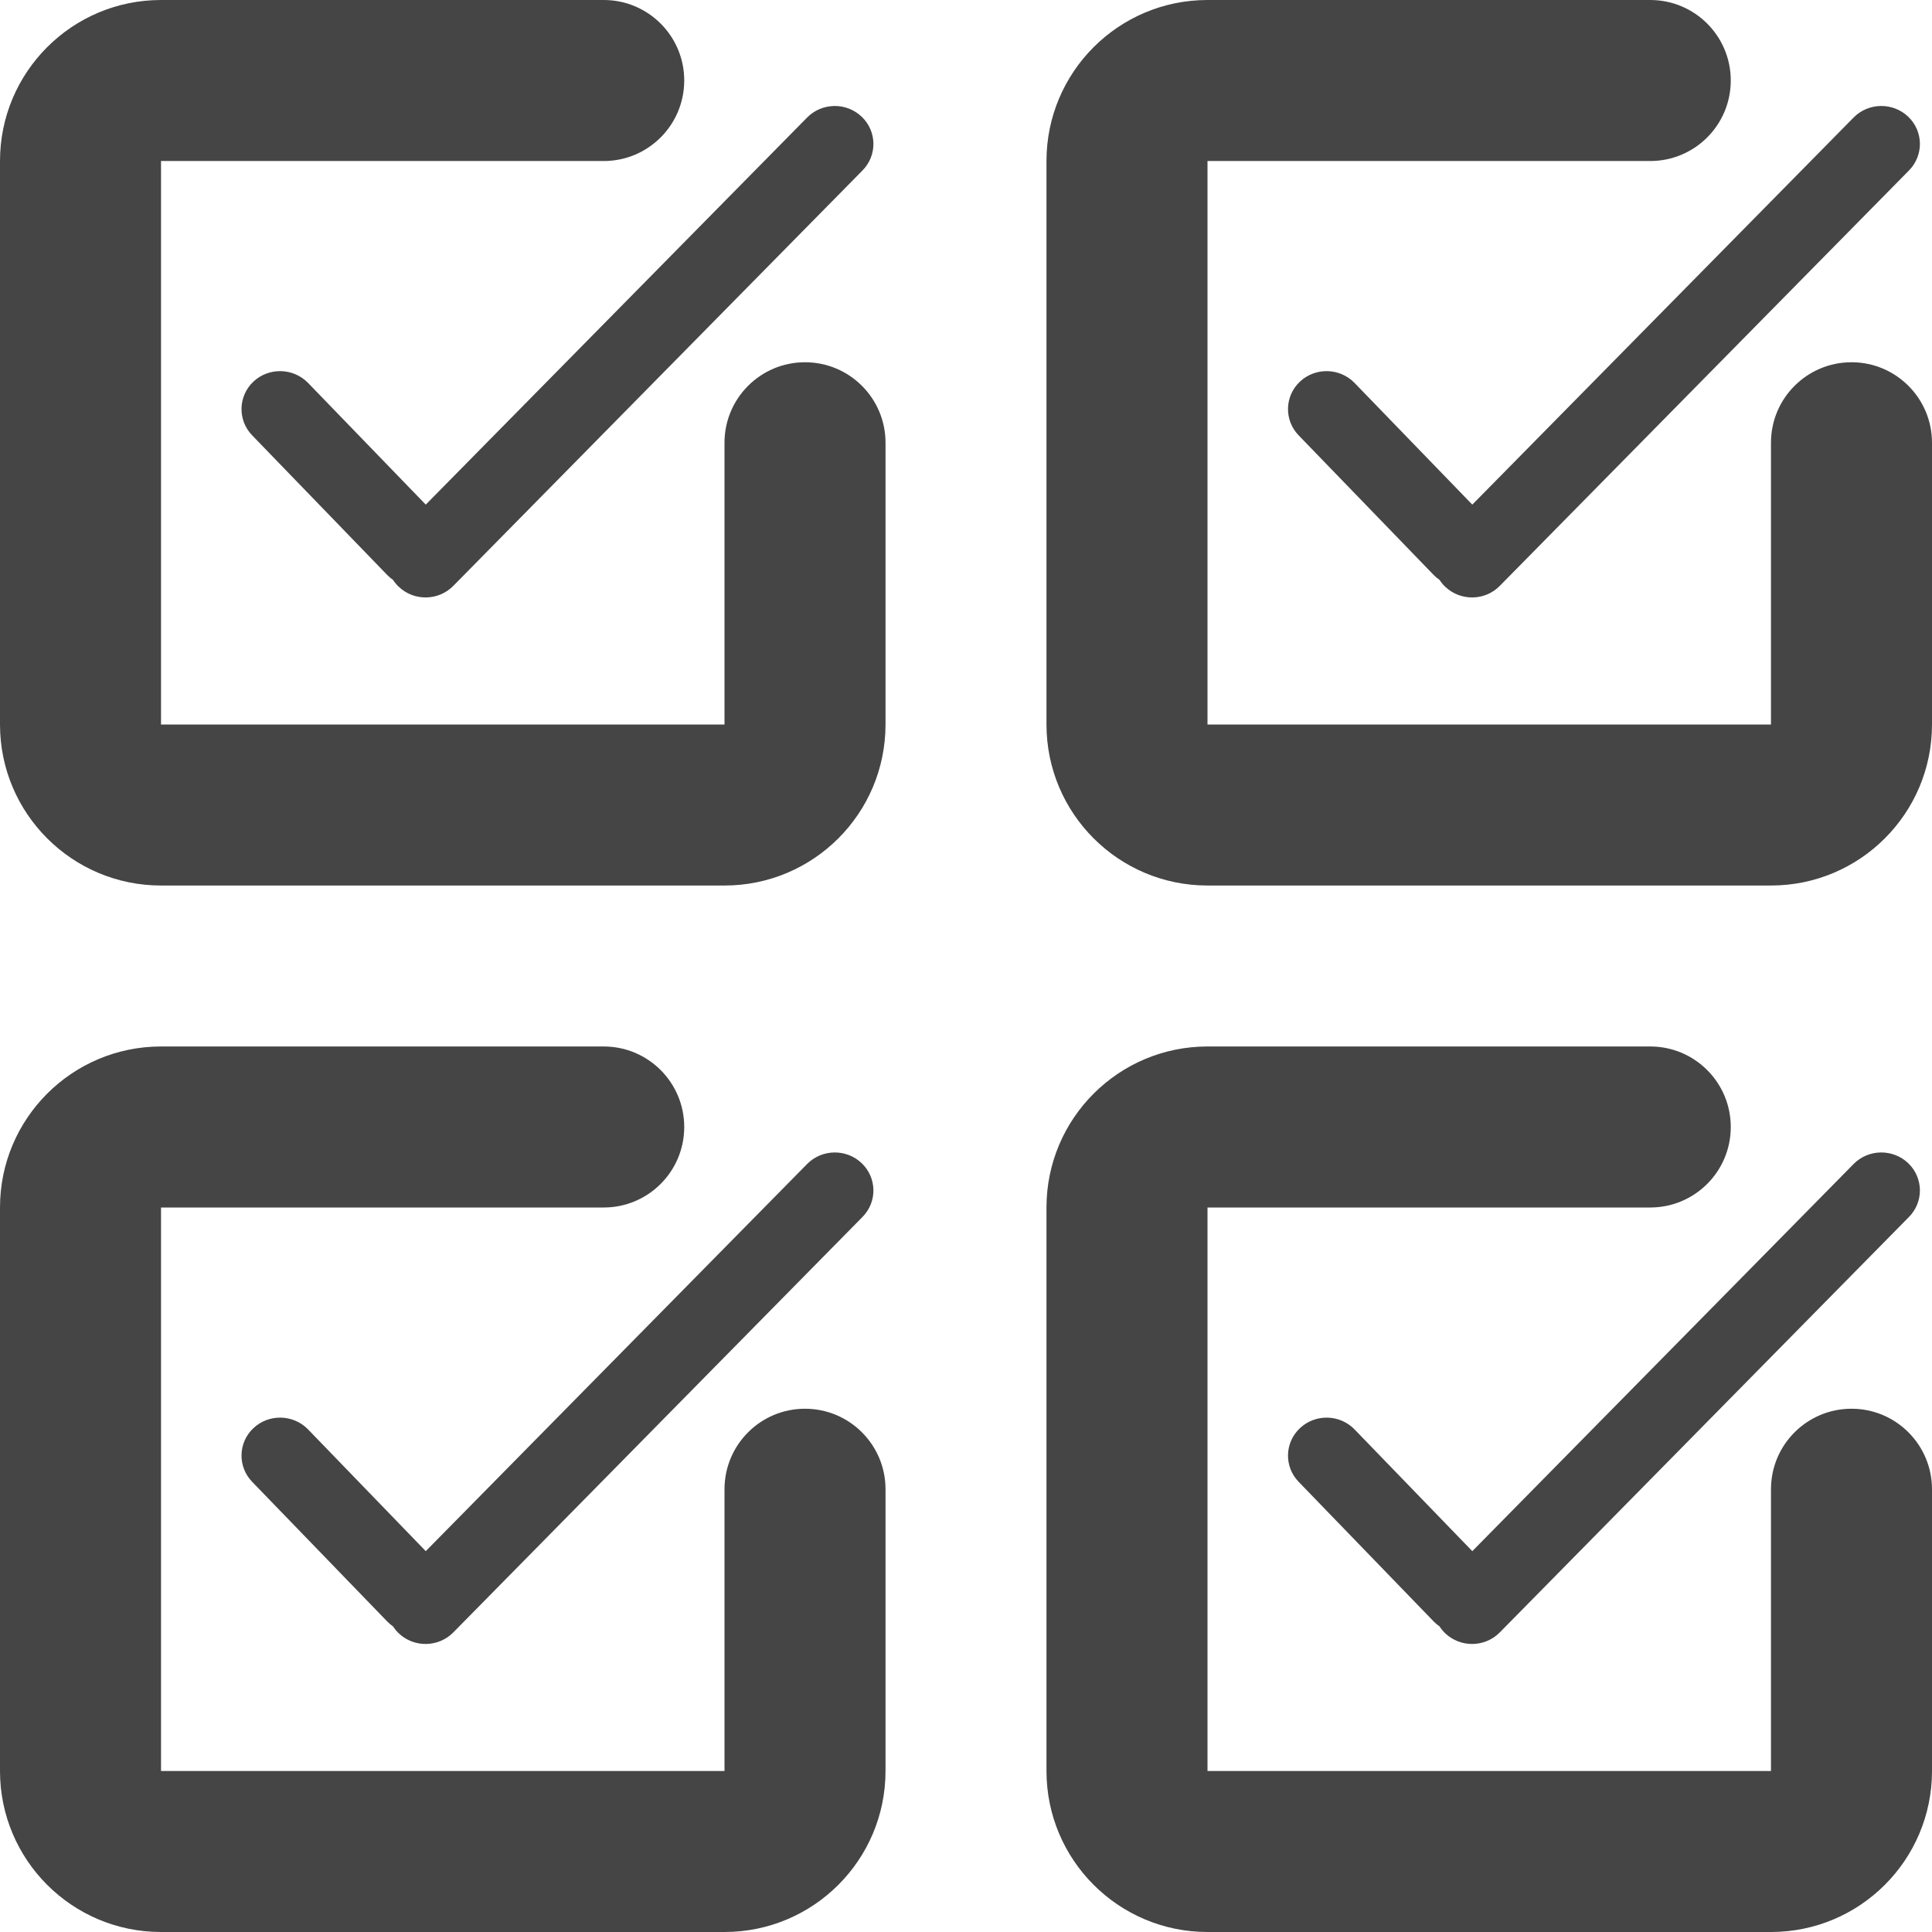 <svg width="32" height="32" viewBox="0 0 32 32" fill="none" xmlns="http://www.w3.org/2000/svg">
<path d="M20 0C18.527 0 17.333 1.194 17.333 2.667V12C17.333 13.473 18.527 14.667 20 14.667H29.333C30.806 14.667 32 13.473 32 12V7.333C32 6.597 31.403 6 30.667 6C29.93 6 29.333 6.597 29.333 7.333V12H20V2.667H27.333C28.07 2.667 28.667 2.07 28.667 1.333C28.667 0.597 28.07 0 27.333 0H20Z" fill="#454545"/>
<path d="M30.701 1.947C30.947 1.697 31.352 1.691 31.606 1.933C31.859 2.175 31.865 2.573 31.619 2.823L24.841 9.704C24.596 9.954 24.191 9.96 23.937 9.718C23.9 9.683 23.869 9.645 23.843 9.604C23.808 9.581 23.775 9.553 23.745 9.522L21.51 7.211C21.266 6.959 21.276 6.56 21.532 6.32C21.788 6.081 22.192 6.091 22.436 6.343L24.386 8.358L30.701 1.947Z" fill="#454545"/>
<path d="M2.667 0C1.194 0 0 1.194 0 2.667V12C0 13.473 1.194 14.667 2.667 14.667H12C13.473 14.667 14.667 13.473 14.667 12V7.333C14.667 6.597 14.07 6 13.333 6C12.597 6 12 6.597 12 7.333V12H2.667V2.667H10C10.736 2.667 11.333 2.07 11.333 1.333C11.333 0.597 10.736 0 10 0H2.667Z" fill="#454545"/>
<path d="M13.368 1.947C13.614 1.697 14.019 1.691 14.272 1.933C14.526 2.175 14.532 2.573 14.286 2.823L7.508 9.704C7.262 9.954 6.857 9.96 6.604 9.718C6.567 9.683 6.536 9.645 6.509 9.604C6.475 9.581 6.442 9.553 6.412 9.522L4.177 7.211C3.933 6.959 3.943 6.56 4.198 6.32C4.454 6.081 4.859 6.091 5.103 6.343L7.052 8.358L13.368 1.947Z" fill="#454545"/>
<path d="M2.667 17.333C1.194 17.333 0 18.527 0 20V29.333C0 30.806 1.194 32 2.667 32H12C13.473 32 14.667 30.806 14.667 29.333V24.667C14.667 23.93 14.07 23.333 13.333 23.333C12.597 23.333 12 23.93 12 24.667V29.333H2.667V20H10C10.736 20 11.333 19.403 11.333 18.667C11.333 17.93 10.736 17.333 10 17.333H2.667Z" fill="#454545"/>
<path d="M13.368 19.28C13.614 19.03 14.019 19.024 14.272 19.266C14.526 19.508 14.532 19.907 14.286 20.156L7.508 27.038C7.262 27.287 6.857 27.294 6.604 27.052C6.567 27.017 6.536 26.978 6.509 26.938C6.475 26.914 6.442 26.886 6.412 26.855L4.177 24.544C3.933 24.292 3.943 23.893 4.198 23.654C4.454 23.414 4.859 23.424 5.103 23.676L7.052 25.692L13.368 19.28Z" fill="#454545"/>
<path d="M20 17.333C18.527 17.333 17.333 18.527 17.333 20V29.333C17.333 30.806 18.527 32 20 32H29.333C30.806 32 32 30.806 32 29.333V24.667C32 23.93 31.403 23.333 30.667 23.333C29.93 23.333 29.333 23.93 29.333 24.667V29.333H20V20H27.333C28.07 20 28.667 19.403 28.667 18.667C28.667 17.93 28.07 17.333 27.333 17.333H20Z" fill="#454545"/>
<path d="M30.701 19.28C30.947 19.03 31.352 19.024 31.606 19.266C31.859 19.508 31.865 19.907 31.619 20.156L24.841 27.038C24.596 27.287 24.191 27.294 23.937 27.052C23.9 27.017 23.869 26.978 23.843 26.938C23.808 26.914 23.775 26.886 23.745 26.855L21.51 24.544C21.266 24.292 21.276 23.893 21.532 23.654C21.788 23.414 22.192 23.424 22.436 23.676L24.386 25.692L30.701 19.28Z" fill="#454545"/>
</svg>
